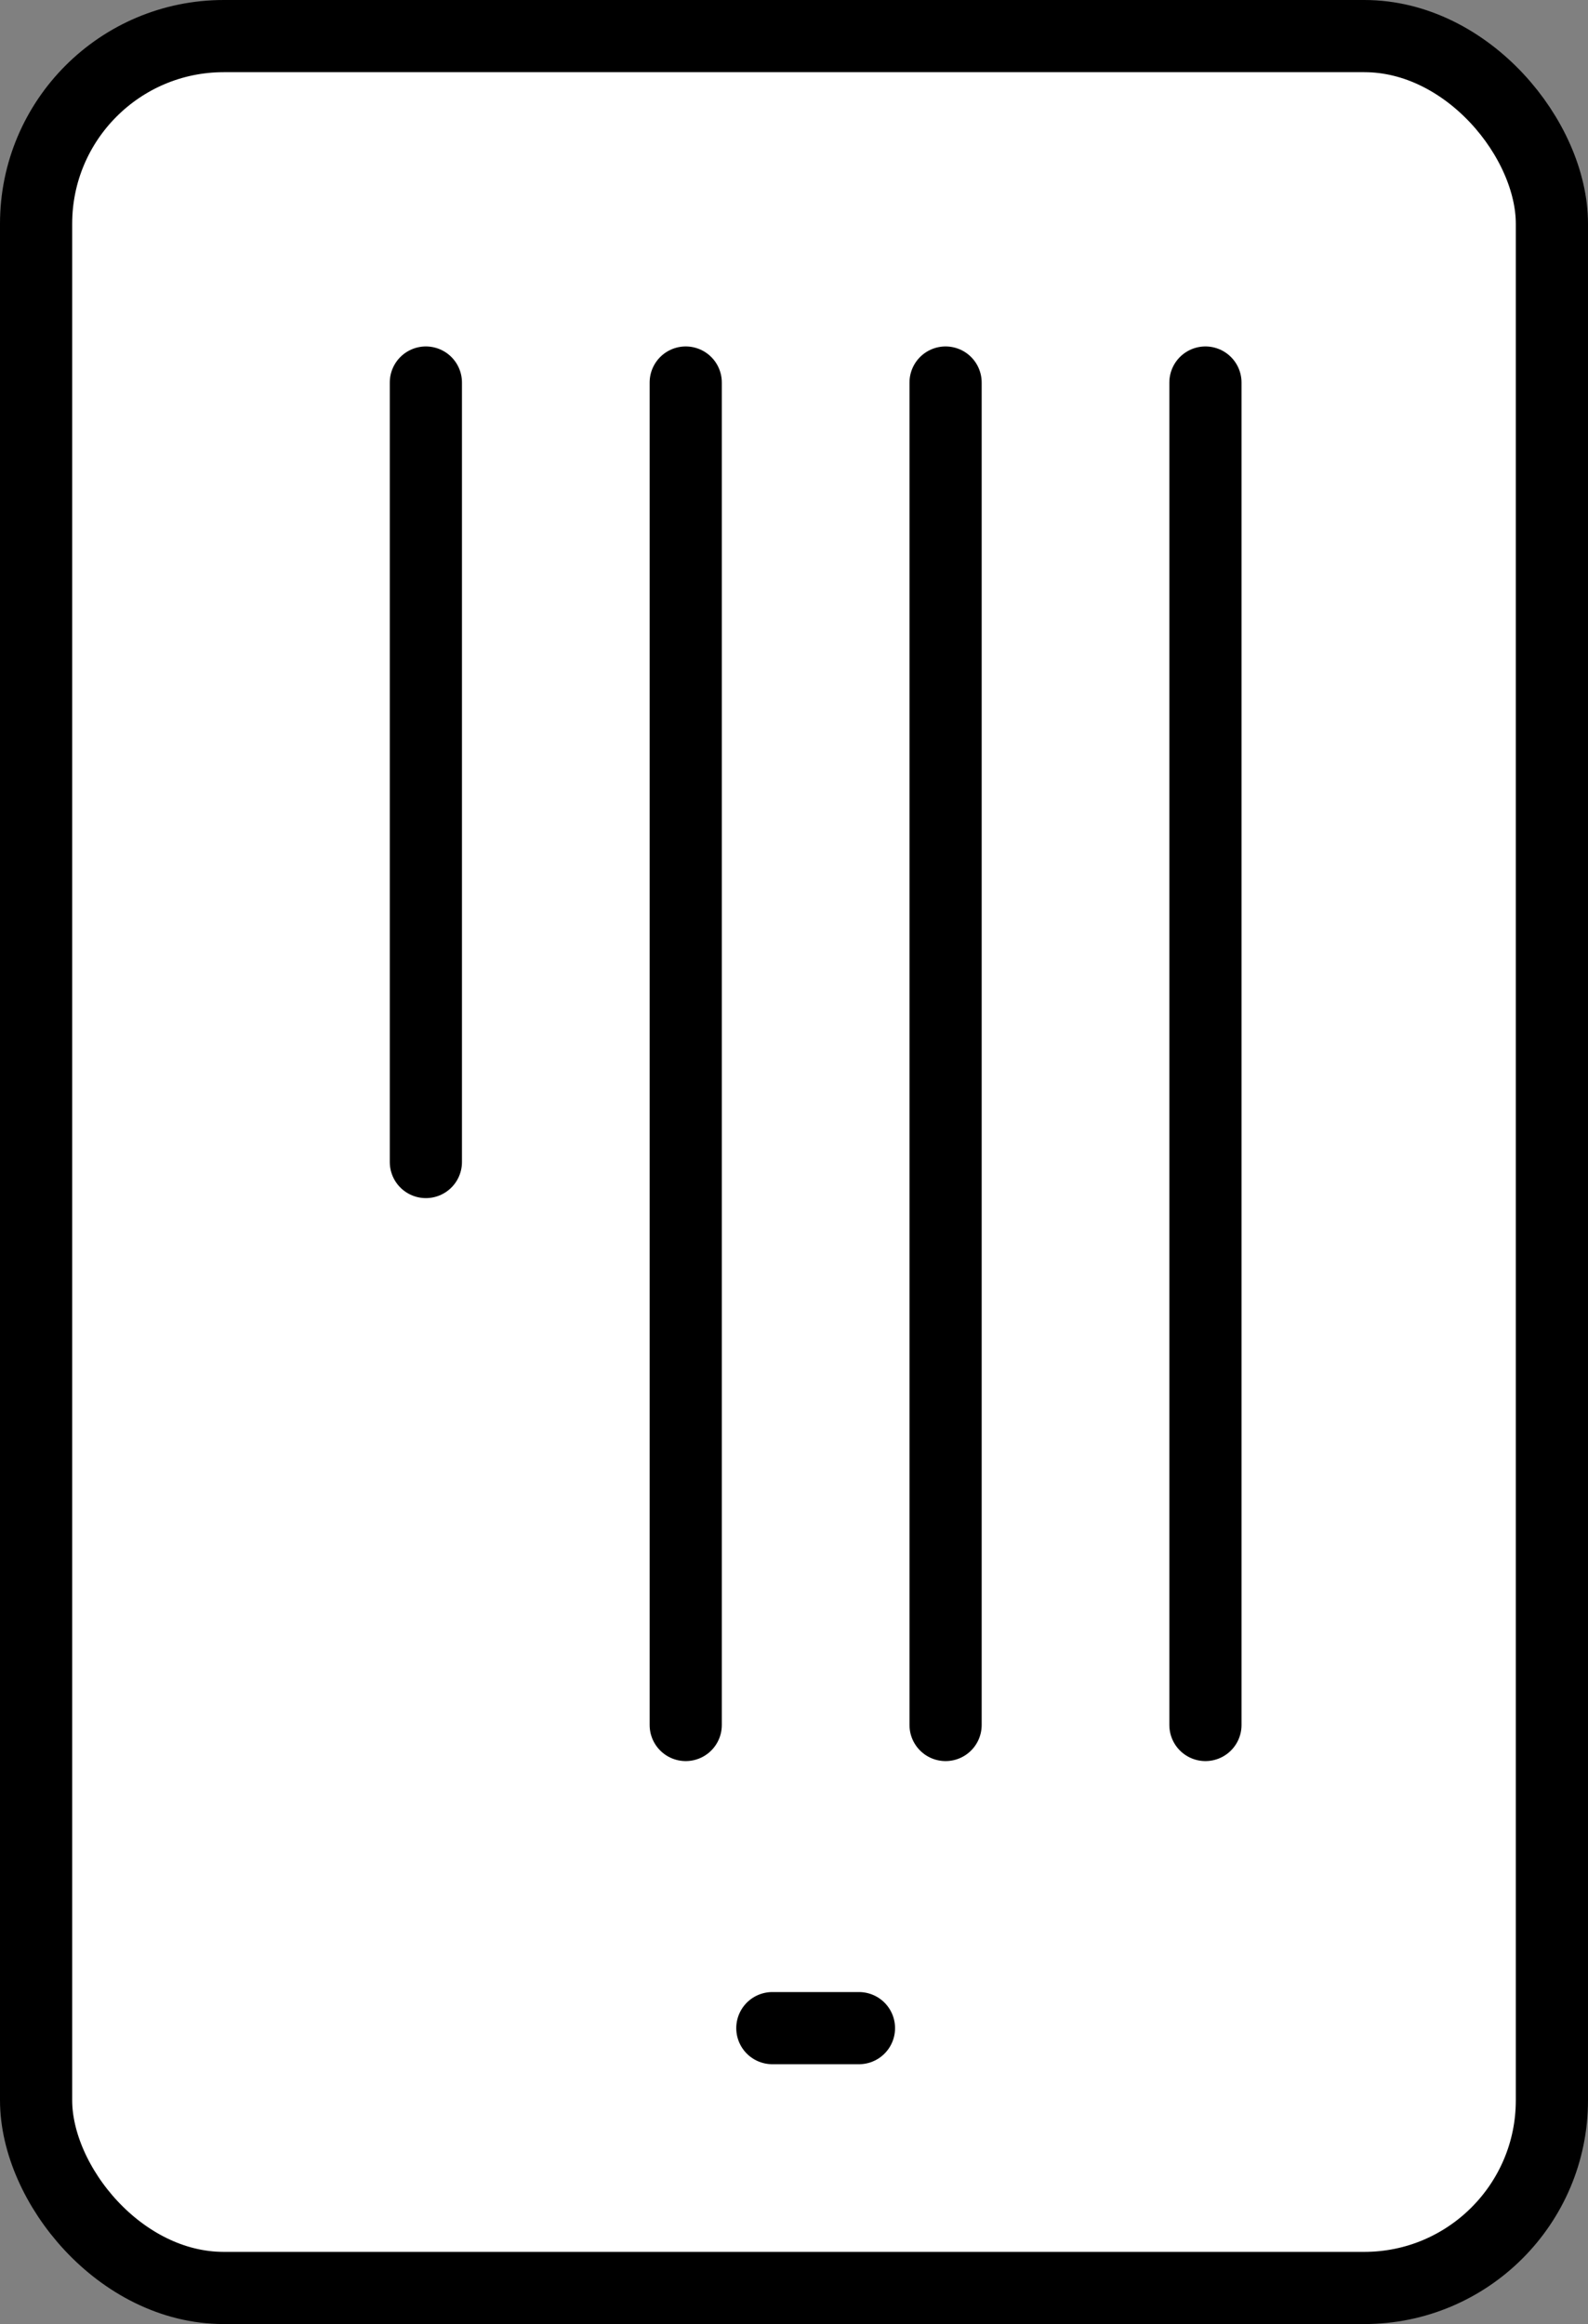 <?xml version="1.0" encoding="UTF-8"?>
<svg id="_レイヤー_2" data-name="レイヤー 2" xmlns="http://www.w3.org/2000/svg" viewBox="0 0 44 64.4">
  <rect x="0" y="0" width="44" height="64.4" fill="#808080" stroke="none"/>
  <defs>
    <style>
      .cls-1 {
        fill: #fff;
        stroke: #000;
        stroke-linecap: round;
        stroke-linejoin: round;
        stroke-width: 2px;
      }
    </style>
  </defs>
  <g id="_レイヤー_1-2" data-name="レイヤー 1">
    <g>
      <g id="icon_data" data-name="icon data">
        <rect class="cls-1" x="1" y="1" width="42" height="62.4" rx="5.2" ry="5.2"/>
        <line class="cls-1" x1="21.4" y1="56.2" x2="23.8" y2="56.2"/>
      </g>
      <line class="cls-1" x1="33.4" y1="10.6" x2="33.4" y2="47.8"/>
      <line class="cls-1" x1="26.2" y1="10.6" x2="26.2" y2="47.8"/>
      <line class="cls-1" x1="19" y1="10.6" x2="19" y2="47.8"/>
      <line class="cls-1" x1="11.8" y1="10.6" x2="11.8" y2="32.2"/>
    </g>
  </g>
</svg>